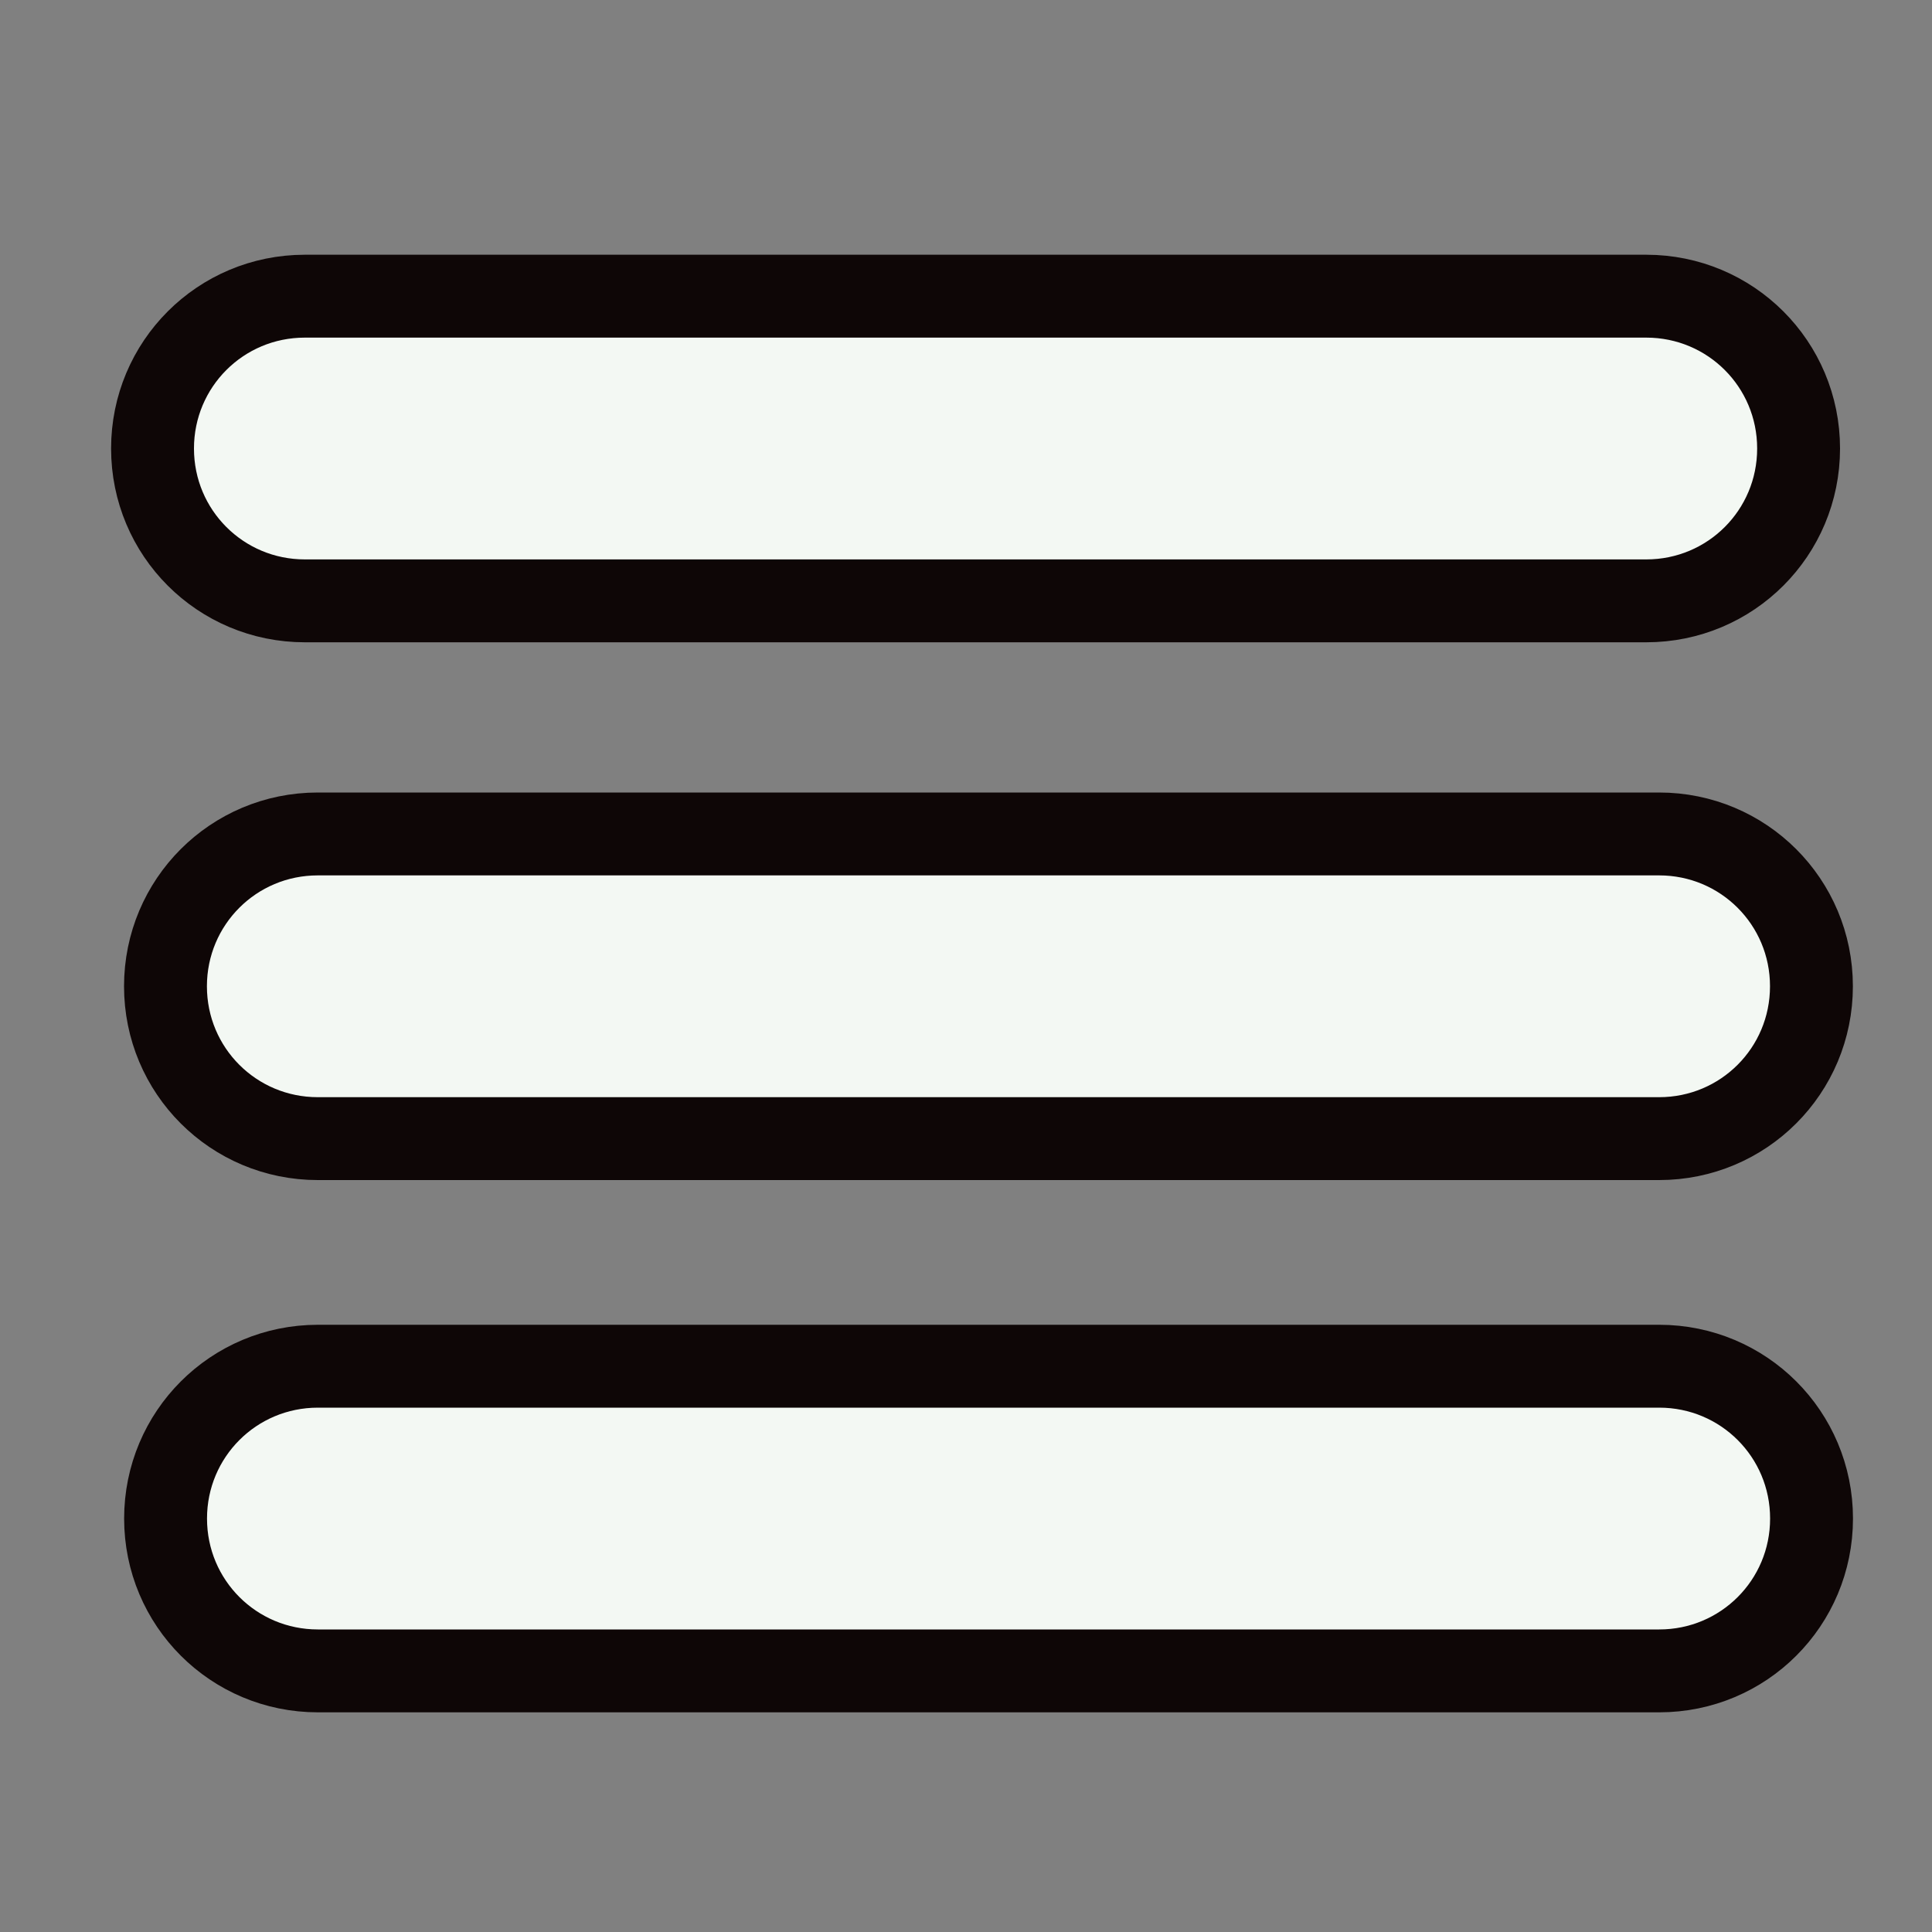 <?xml version="1.0" encoding="UTF-8" standalone="no"?>
<!-- Created with Inkscape (http://www.inkscape.org/) -->

<svg
   width="20mm"
   height="20mm"
   viewBox="0 0 20 20"
   version="1.1"
   id="svg5"
   inkscape:version="1.1.2 (0a00cf5339, 2022-02-04)"
   sodipodi:docname="burger.svg"
   xmlns:inkscape="http://www.inkscape.org/namespaces/inkscape"
   xmlns:sodipodi="http://sodipodi.sourceforge.net/DTD/sodipodi-0.dtd"
   xmlns="http://www.w3.org/2000/svg"
   xmlns:svg="http://www.w3.org/2000/svg">
  <rect x="0" y="0" width="20" height="20" fill="#808080" stroke="none"/>
  <sodipodi:namedview
     id="namedview7"
     pagecolor="#ffffff"
     bordercolor="#666666"
     borderopacity="1.0"
     inkscape:pageshadow="2"
     inkscape:pageopacity="0.0"
     inkscape:pagecheckerboard="0"
     inkscape:document-units="mm"
     showgrid="false"
     width="20mm"
     showguides="true"
     inkscape:guide-bbox="true"
     inkscape:zoom="5.8582491"
     inkscape:cx="26.458417"
     inkscape:cy="43.357664"
     inkscape:window-width="2560"
     inkscape:window-height="1012"
     inkscape:window-x="1920"
     inkscape:window-y="0"
     inkscape:window-maximized="1"
     inkscape:current-layer="layer1">
    <sodipodi:guide
       position="1.265,20.723"
       orientation="1,0"
       id="guide2926" />
  </sodipodi:namedview>
  <defs
     id="defs2" />
  <g
     inkscape:label="Warstwa 1"
     inkscape:groupmode="layer"
     id="layer1">
    <path
       id="rect846"
       style="fill:#f4f9f4;fill-opacity:0.991;stroke:#0e0606;stroke-width:0.858"
       d="M 3.156,3.066 H 17.042 c 0.873,0 1.577,0.703 1.577,1.577 0,0.873 -0.703,1.577 -1.577,1.577 H 3.156 c -0.873,0 -1.577,-0.703 -1.577,-1.577 0,-0.873 0.703,-1.577 1.577,-1.577 z" />
    <path
       id="rect846-3"
       style="fill:#f4f9f4;fill-opacity:0.991;stroke:#0e0606;stroke-width:0.858"
       d="M 3.291,14.143 H 17.176 c 0.873,0 1.577,0.703 1.577,1.577 0,0.873 -0.703,1.577 -1.577,1.577 H 3.291 c -0.873,0 -1.577,-0.703 -1.577,-1.577 0,-0.873 0.703,-1.577 1.577,-1.577 z" />
    <path
       id="rect846-6"
       style="fill:#f4f9f4;fill-opacity:0.991;stroke:#0e0606;stroke-width:0.858"
       d="M 3.29,8.633 H 17.175 c 0.873,0 1.577,0.703 1.577,1.577 0,0.873 -0.703,1.577 -1.577,1.577 H 3.29 c -0.873,0 -1.577,-0.703 -1.577,-1.577 0,-0.873 0.703,-1.577 1.577,-1.577 z" />
  </g>
</svg>
